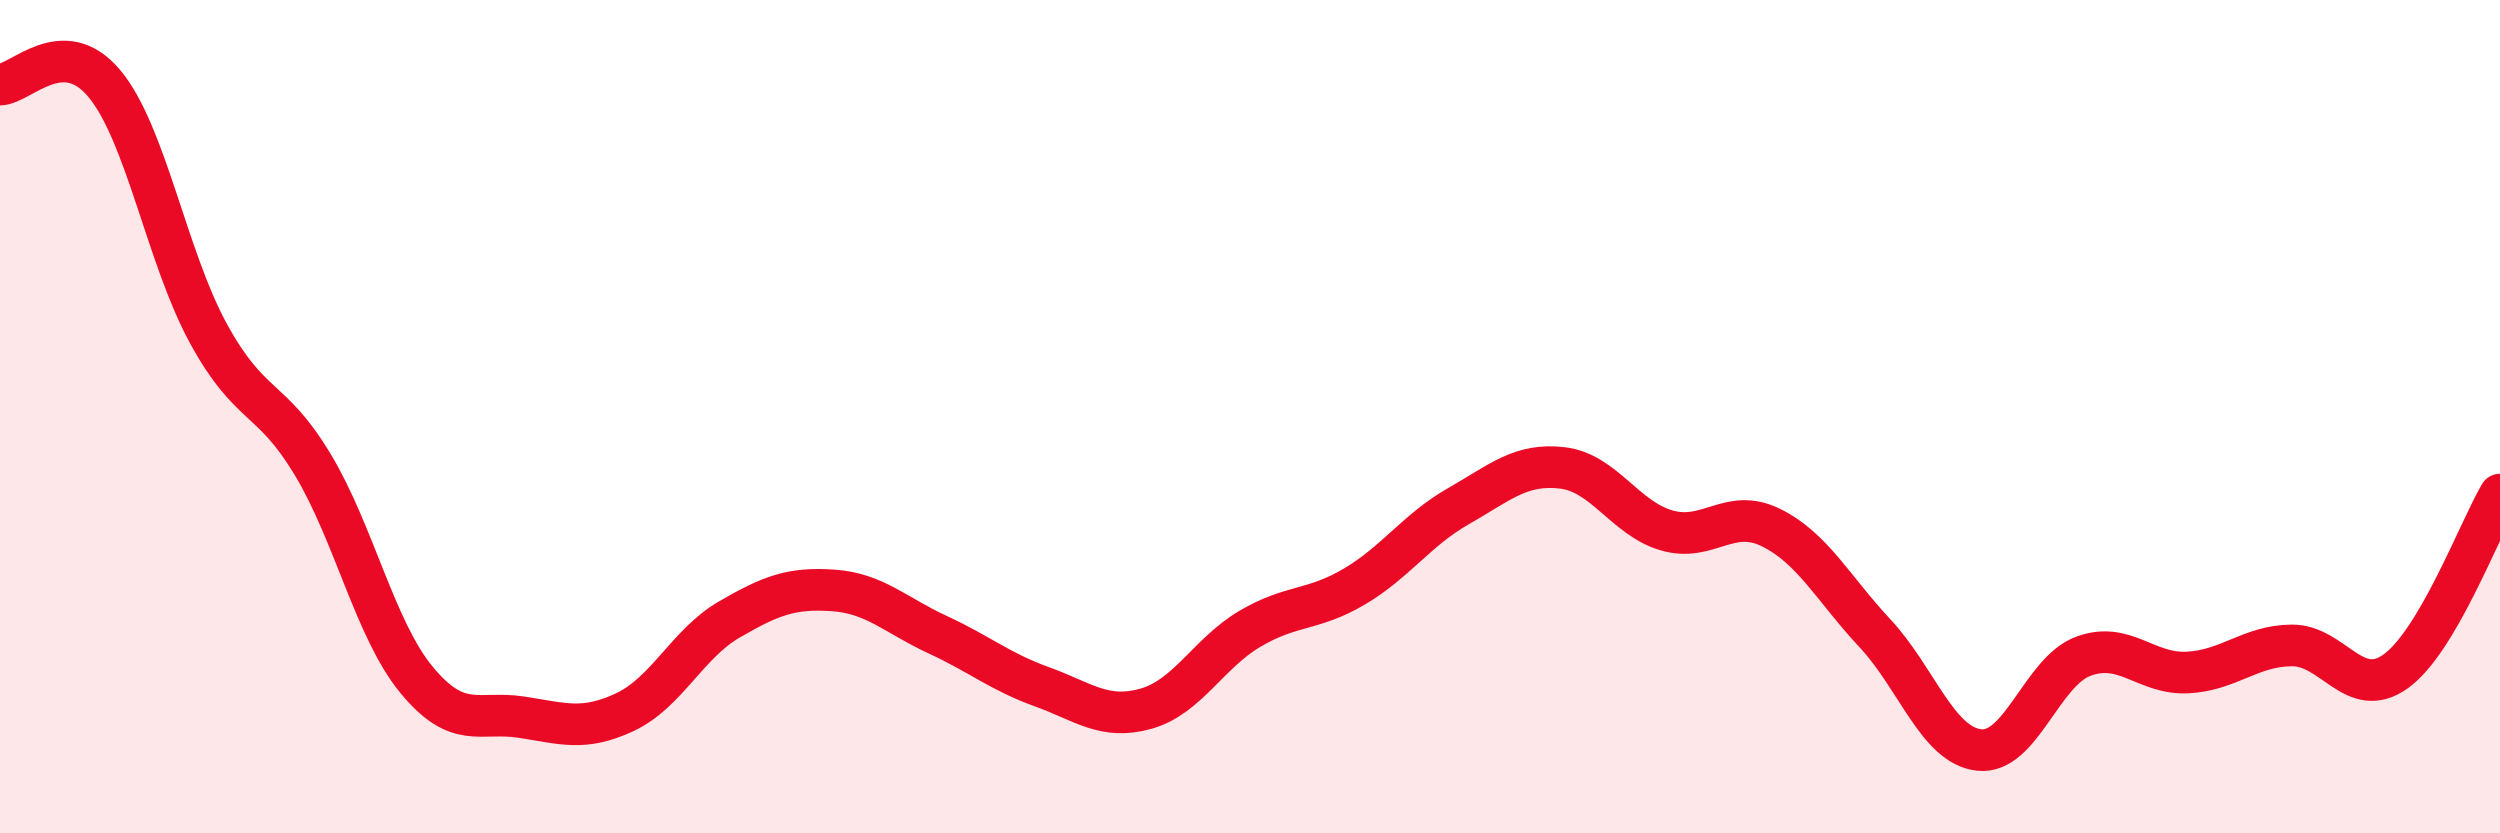 
    <svg width="60" height="20" viewBox="0 0 60 20" xmlns="http://www.w3.org/2000/svg">
      <path
        d="M 0,2.03 C 0.5,2.02 1.5,0.81 2.5,2 C 3.5,3.19 4,6.17 5,8 C 6,9.83 6.5,9.48 7.5,11.14 C 8.5,12.8 9,15.11 10,16.32 C 11,17.53 11.5,17.06 12.5,17.21 C 13.5,17.36 14,17.56 15,17.09 C 16,16.62 16.5,15.45 17.5,14.87 C 18.5,14.29 19,14.1 20,14.17 C 21,14.24 21.5,14.77 22.5,15.23 C 23.5,15.69 24,16.12 25,16.48 C 26,16.84 26.5,17.29 27.5,17.01 C 28.5,16.73 29,15.68 30,15.09 C 31,14.5 31.5,14.67 32.5,14.08 C 33.5,13.49 34,12.72 35,12.15 C 36,11.58 36.5,11.11 37.5,11.23 C 38.5,11.35 39,12.44 40,12.73 C 41,13.02 41.5,12.17 42.5,12.66 C 43.5,13.15 44,14.13 45,15.2 C 46,16.27 46.5,17.89 47.5,18 C 48.5,18.11 49,16.12 50,15.75 C 51,15.38 51.5,16.19 52.5,16.14 C 53.5,16.09 54,15.5 55,15.49 C 56,15.48 56.5,16.83 57.5,16.11 C 58.5,15.39 59.5,12.72 60,11.87L60 20L0 20Z"
        fill="#EB0A25"
        opacity="0.1"
        stroke-linecap="round"
        stroke-linejoin="round"
      />
      <path
        d="M 0,2.03 C 0.5,2.02 1.5,0.81 2.5,2 C 3.5,3.19 4,6.17 5,8 C 6,9.83 6.5,9.48 7.5,11.14 C 8.5,12.8 9,15.11 10,16.32 C 11,17.53 11.5,17.06 12.5,17.21 C 13.5,17.36 14,17.56 15,17.09 C 16,16.62 16.5,15.45 17.5,14.87 C 18.5,14.29 19,14.1 20,14.17 C 21,14.24 21.5,14.77 22.5,15.23 C 23.5,15.69 24,16.12 25,16.48 C 26,16.84 26.5,17.29 27.5,17.01 C 28.5,16.73 29,15.68 30,15.09 C 31,14.5 31.5,14.67 32.5,14.08 C 33.5,13.49 34,12.72 35,12.15 C 36,11.58 36.5,11.11 37.5,11.23 C 38.5,11.35 39,12.44 40,12.73 C 41,13.02 41.5,12.17 42.5,12.66 C 43.5,13.15 44,14.13 45,15.2 C 46,16.27 46.5,17.89 47.5,18 C 48.5,18.11 49,16.12 50,15.75 C 51,15.38 51.5,16.19 52.5,16.14 C 53.5,16.09 54,15.5 55,15.49 C 56,15.48 56.5,16.83 57.5,16.11 C 58.5,15.39 59.5,12.72 60,11.87"
        stroke="#EB0A25"
        stroke-width="1"
        fill="none"
        stroke-linecap="round"
        stroke-linejoin="round"
      />
    </svg>
  